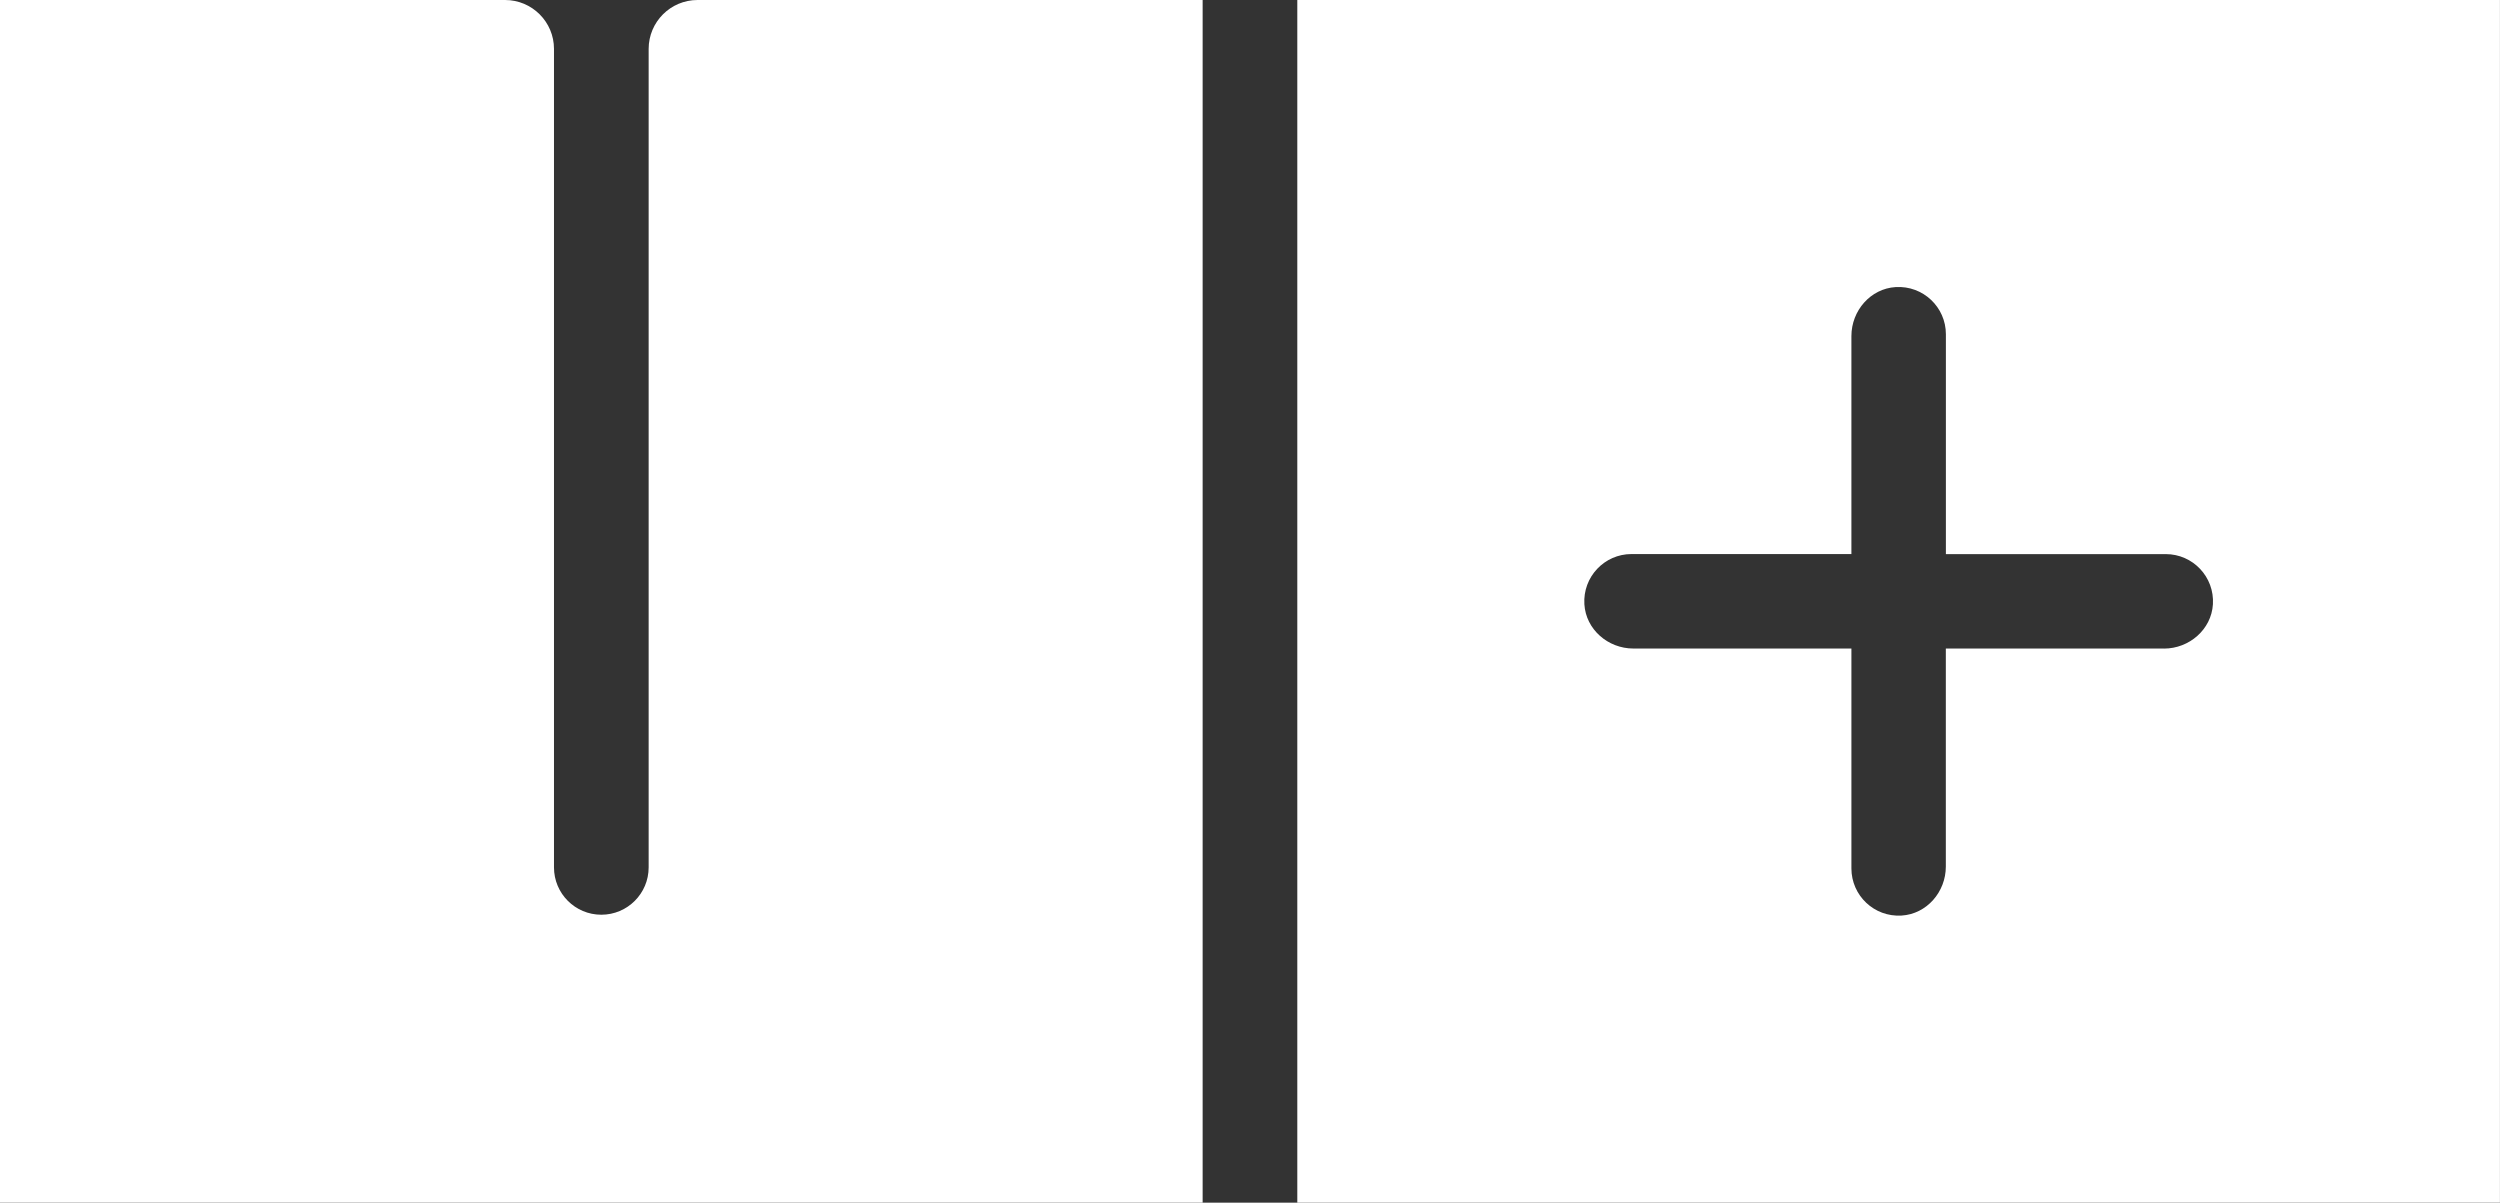 <?xml version="1.0" encoding="UTF-8"?>
<svg id="Grafik" xmlns="http://www.w3.org/2000/svg" viewBox="0 0 413.05 198.7">
  <rect x="0" y="0" width="413.05" height="198.7" fill="#333333" stroke="none"/>
  <defs>
    <style>
      .cls-1 {
        fill: #fff;
      }
    </style>
  </defs>
  <path class="cls-1" d="M107.17,8.08v135.23c0,4.32-3.5,7.82-7.82,7.82h0c-4.32,0-7.82-3.5-7.82-7.82V8.08c0-4.46-3.62-8.08-8.08-8.08H0v198.7h198.7V0h-83.45c-4.46,0-8.08,3.62-8.08,8.08Z"/>
  <path class="cls-1" d="M214.34,0v198.7h198.7V0h-198.7ZM357.52,107.15h-36.03s0,36.03,0,36.03c0,4.18-3.15,7.84-7.32,8.09-4.53.27-8.28-3.32-8.28-7.79v-36.33h-36.03c-4.18,0-7.84-3.15-8.09-7.32-.27-4.53,3.32-8.29,7.79-8.29h36.33v-36.02c0-4.18,3.15-7.84,7.32-8.09,4.53-.27,8.29,3.32,8.29,7.79v36.33h36.33c4.47,0,8.06,3.76,7.79,8.29-.25,4.17-3.92,7.32-8.09,7.32Z"/>
</svg>